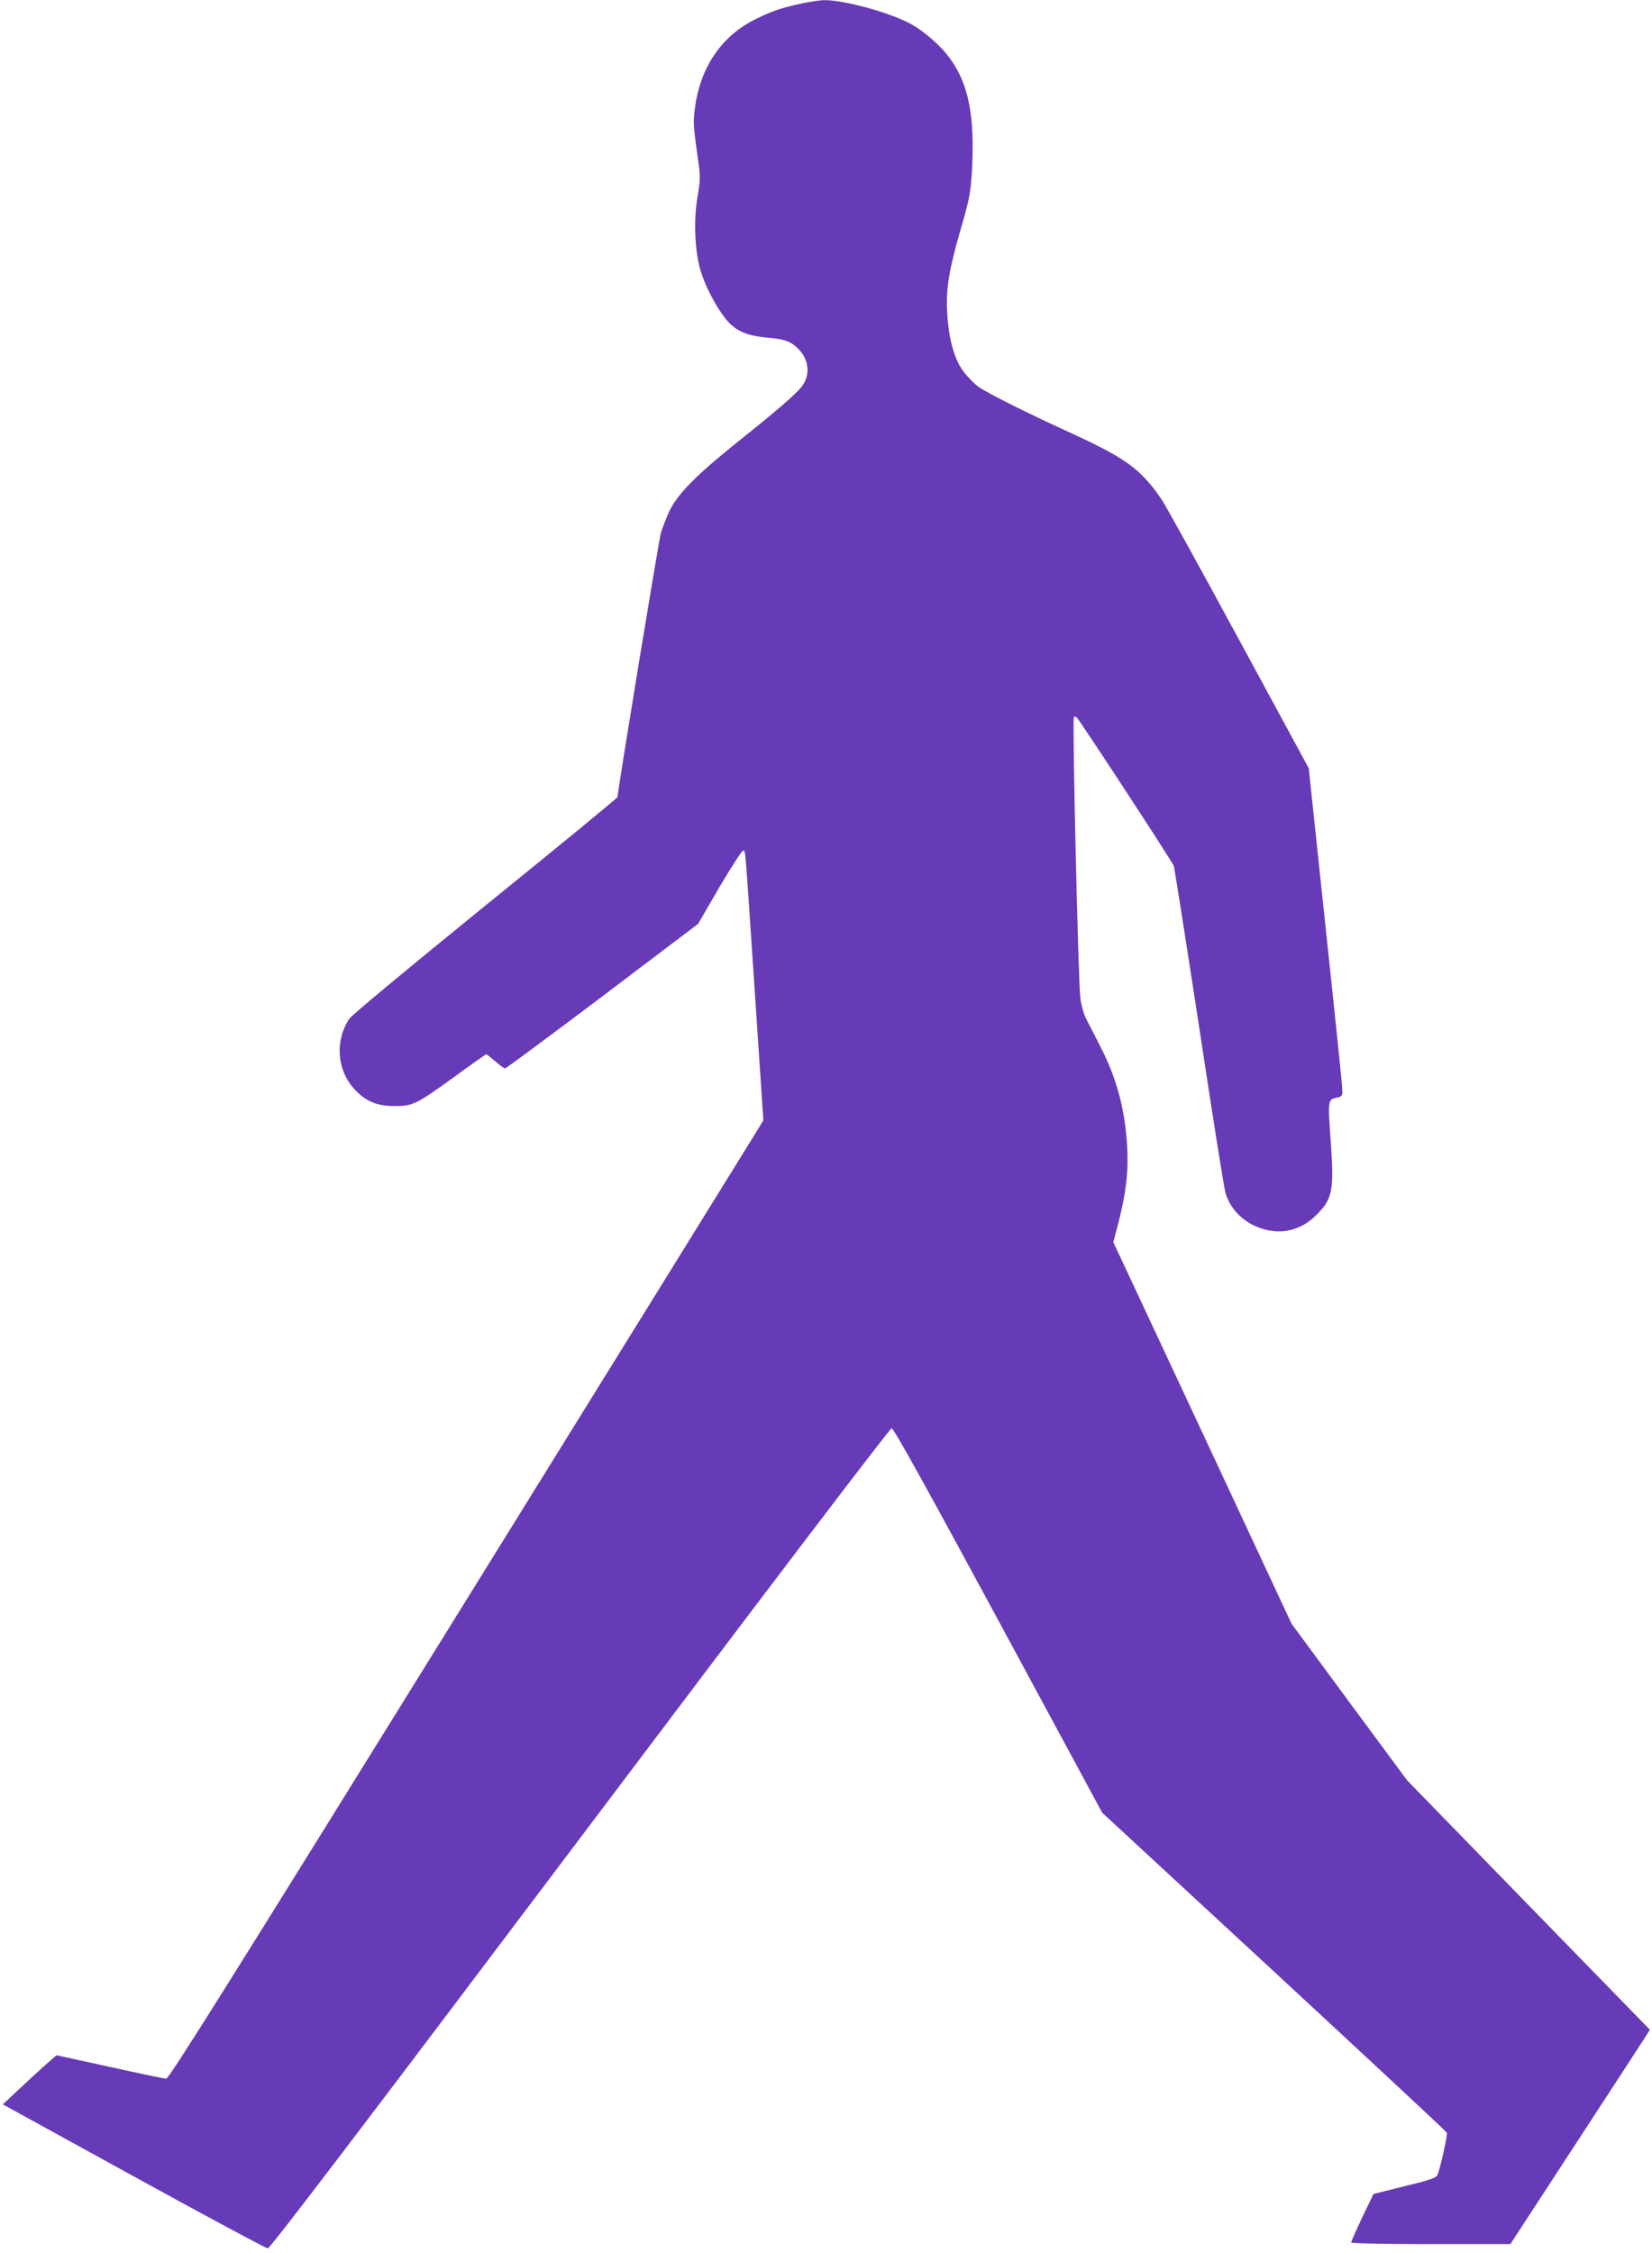 <?xml version="1.0" standalone="no"?>
<!DOCTYPE svg PUBLIC "-//W3C//DTD SVG 20010904//EN"
 "http://www.w3.org/TR/2001/REC-SVG-20010904/DTD/svg10.dtd">
<svg version="1.0" xmlns="http://www.w3.org/2000/svg"
 width="939pt" height="1280pt" viewBox="0 0 939 1280"
 preserveAspectRatio="xMidYMid meet">
<g transform="translate(0,1280) scale(0.1,-0.1)"
fill="#673ab7" stroke="none">
<path d="M4551 12779 c-123 -27 -175 -46 -274 -97 -181 -95 -297 -270 -327
-495 -11 -82 -10 -101 21 -317 10 -72 9 -99 -6 -187 -23 -132 -16 -304 15
-413 26 -92 86 -207 145 -282 56 -69 117 -96 245 -107 92 -8 130 -23 172 -68
53 -56 63 -133 25 -195 -25 -42 -125 -130 -377 -331 -231 -185 -338 -293 -384
-389 -19 -40 -41 -98 -50 -128 -12 -44 -246 -1467 -246 -1499 0 -4 -338 -282
-751 -616 -436 -354 -761 -623 -774 -644 -83 -126 -70 -293 32 -402 63 -67
128 -94 228 -93 103 0 123 11 342 169 94 69 174 125 177 125 3 0 26 -18 51
-40 25 -22 51 -40 56 -40 6 0 255 185 554 410 l543 411 122 210 c68 115 128
208 134 206 14 -4 8 69 66 -797 l49 -735 -37 -61 c-20 -33 -779 -1258 -1687
-2722 -1279 -2063 -1654 -2662 -1670 -2662 -10 0 -155 30 -321 67 l-303 66
-63 -55 c-35 -31 -103 -94 -152 -140 l-90 -84 744 -409 c409 -225 752 -409
762 -409 13 -1 516 660 1774 2329 1091 1448 1762 2330 1772 2330 12 0 191
-323 607 -1092 l590 -1092 977 -903 c537 -497 979 -908 982 -915 5 -12 -37
-201 -53 -239 -8 -18 -39 -29 -187 -65 l-177 -44 -64 -133 c-35 -74 -63 -138
-63 -143 0 -5 186 -9 453 -9 l452 0 360 552 c198 303 376 577 397 609 l36 57
-690 708 -690 709 -329 445 -328 445 -506 1084 -507 1084 11 41 c60 219 76
343 68 500 -12 211 -59 389 -153 571 -31 61 -67 131 -80 156 -13 25 -28 77
-33 115 -12 83 -47 1591 -37 1601 3 4 10 2 16 -3 21 -21 544 -821 552 -844 4
-14 69 -425 144 -915 74 -489 141 -912 149 -940 29 -103 115 -182 226 -211
106 -27 206 0 287 79 96 93 106 141 86 420 -17 237 -17 240 36 251 26 5 30 10
30 37 0 32 -24 260 -136 1314 l-55 520 -396 730 c-218 402 -414 757 -436 790
-119 178 -204 240 -527 388 -237 108 -463 221 -518 259 -24 17 -63 57 -87 89
-53 72 -85 191 -92 349 -6 120 14 238 74 445 57 193 63 232 70 396 11 296 -32
473 -150 616 -46 56 -130 127 -191 162 -117 67 -392 143 -506 140 -25 -1 -83
-10 -129 -20z"/>
</g>
</svg>
